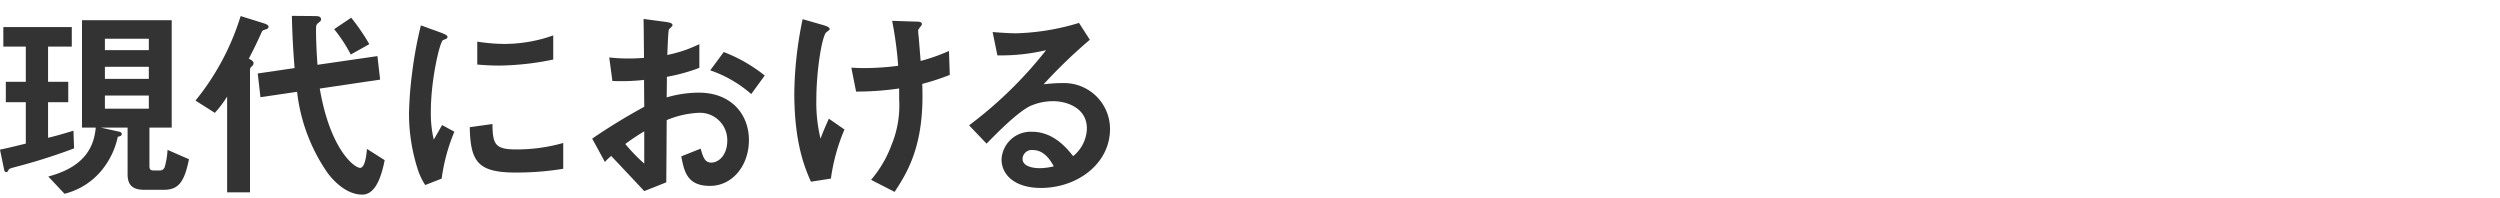 <svg xmlns="http://www.w3.org/2000/svg" xmlns:xlink="http://www.w3.org/1999/xlink" width="316" height="25" viewBox="0 0 316 25">
  <defs>
    <clipPath id="clip-path">
      <rect id="長方形_274" data-name="長方形 274" width="316" height="25" transform="translate(713 6574)" fill="#f2d1d1"/>
    </clipPath>
  </defs>
  <g id="message_text_16" transform="translate(-713 -6574)" clip-path="url(#clip-path)">
    <g id="グループ_278" data-name="グループ 278" transform="translate(-7.736 0.979)">
      <path id="パス_529" data-name="パス 529" d="M981.193,8756.719c-1.079.29-1.184.316-1.263.447-.131.236-.158.316-.343.316s-.237-.264-.263-.42l-.5-2.422c1.026-.21,1.737-.393,3.263-.763v-5.235h-2.525v-2.578h2.525v-4.446h-2.841v-2.472H987.9v2.472h-3v4.446h2.552v2.578H984.9v4.5c.974-.236,1.737-.446,3.211-.9l.078,2.238A71.794,71.794,0,0,1,981.193,8756.719Zm18.311,3h-2.368c-1.289,0-2.183-.367-2.183-1.946v-5.919h-3.394l2.263.5c.157.026.394.1.394.315,0,.237-.263.29-.5.342a9.92,9.92,0,0,1-2.079,4.289,8.844,8.844,0,0,1-4.656,2.918l-2.053-2.182c3.973-1.053,5.736-3.131,6-6.183H989.19v-13.575h11.339v13.575h-2.816v4.788c0,.5.08.631.606.631h.553c.341,0,.552,0,.763-.395a10.175,10.175,0,0,0,.368-2.209l2.709,1.183C1002.108,8758.851,1001.319,8759.718,999.5,8759.718Zm-1.868-19.1h-5.551v1.447h5.551Zm0,3.551h-5.551v1.527h5.551Zm0,3.631h-5.551v1.658h5.551Z" transform="translate(-258.089 -2162.704)" fill="#333"/>
      <path id="パス_530" data-name="パス 530" d="M1018.8,8739.269c-.448.157-.5.157-.579.315-.631,1.394-.972,2.1-1.657,3.419.316.159.6.316.6.579a.518.518,0,0,1-.237.4.533.533,0,0,0-.21.394v15.521h-2.894v-12.1a14.43,14.43,0,0,1-1.553,2.052l-2.446-1.553a31.688,31.688,0,0,0,5.709-10.681l2.893.9c.474.158.632.289.632.446C1019.063,8739.162,1018.906,8739.215,1018.8,8739.269Zm12.1,20.914c-2.184,0-3.894-2.078-4.394-2.762a22.365,22.365,0,0,1-3.84-10.234l-4.631.685-.342-3,4.657-.684c-.158-1.947-.289-4.077-.342-6.6l2.92.026c.658,0,.763.184.763.4,0,.184-.025.21-.315.447-.316.236-.316.42-.316.973s.027,2.184.185,4.34l7.576-1.1.342,2.973-7.629,1.131c1.315,7.708,4.367,10.023,5.1,10.023.658,0,.815-1.842.867-2.395l2.237,1.422C1033.19,8758.6,1032.322,8760.183,1030.9,8760.183Zm-1.448-17.706a18.92,18.92,0,0,0-2.1-3.208l2.157-1.448a26.46,26.46,0,0,1,2.288,3.342Z" transform="translate(-264.379 -2162.563)" fill="#333"/>
      <path id="パス_531" data-name="パス 531" d="M1047.811,8758.466l-2.078.815a8.129,8.129,0,0,1-.973-2.078,22.923,22.923,0,0,1-1.078-6.92,46.518,46.518,0,0,1,.395-5.183,51.77,51.77,0,0,1,1.106-6l2.683.973c.184.08.684.264.684.474a.311.311,0,0,1-.132.236c-.052.026-.395.159-.447.184-.4.238-1.527,5-1.527,8.973a14.469,14.469,0,0,0,.368,3.6c.316-.553.474-.815,1.053-1.842l1.552.843A23.322,23.322,0,0,0,1047.811,8758.466Zm9.419-.763c-4.788,0-5.788-1.289-5.867-5.735l2.868-.4c.026,2.5.289,3.21,2.946,3.21a21.486,21.486,0,0,0,6-.815v3.263A36.013,36.013,0,0,1,1057.23,8757.7Zm-2.105-13.522c-.21,0-1.42,0-2.815-.131v-2.895a23.257,23.257,0,0,0,3.367.29,18.442,18.442,0,0,0,6.236-1.078v3.05A35.291,35.291,0,0,1,1055.125,8744.181Z" transform="translate(-271.248 -2162.871)" fill="#333"/>
      <path id="パス_532" data-name="パス 532" d="M1072.733,8753.206a75.11,75.11,0,0,1,6.578-4.024l-.026-3.395a26.006,26.006,0,0,1-4,.133l-.4-2.974a21.187,21.187,0,0,0,2.579.131c.658,0,1.052-.024,1.815-.077-.026-2.975-.026-3.211-.053-4.92l2.921.394c.736.106.736.29.736.422,0,.1-.395.421-.448.5-.105.157-.183,2.735-.21,3.235a16.576,16.576,0,0,0,4.052-1.369v3a23.115,23.115,0,0,1-4.1,1.133l-.025,2.6a14.586,14.586,0,0,1,4.051-.6c4.078,0,6.34,2.709,6.34,6,0,3.236-2.1,5.787-4.92,5.787-2.893,0-3.262-1.814-3.631-3.734l2.448-.973c.315,1.076.525,1.762,1.341,1.762.948,0,2.026-.948,2.026-2.79a3.453,3.453,0,0,0-3.657-3.5,11.8,11.8,0,0,0-4,.921c-.026,4.183-.026,4.656-.053,7.865l-2.788,1.105c-1.132-1.211-1.789-1.92-4.183-4.445-.368.342-.421.369-.789.762Zm6.578-.92a26.924,26.924,0,0,0-2.394,1.6,22.054,22.054,0,0,0,2.394,2.473Zm13.522-4.71a15.294,15.294,0,0,0-5.183-3l1.71-2.314a19.367,19.367,0,0,1,5.183,2.971Z" transform="translate(-277.143 -2162.664)" fill="#333"/>
      <path id="パス_533" data-name="パス 533" d="M1109.407,8758.265l-2.526.394c-.71-1.629-2.1-4.76-2.1-11.205a47.69,47.69,0,0,1,1.052-9.34l2.657.763c.078.026.763.21.763.474,0,.105-.079.156-.422.42-.552.448-1.263,4.867-1.263,8.473a19.364,19.364,0,0,0,.527,4.971c.367-.973.526-1.34,1.052-2.525l1.973,1.369A24.227,24.227,0,0,0,1109.407,8758.265Zm11.549-11.97c.026.789.026,1.131.026,1.578,0,6.655-2.052,9.813-3.524,12.074l-2.973-1.525a14.558,14.558,0,0,0,2.578-4.393,13.116,13.116,0,0,0,.973-5.763v-1.394a36.635,36.635,0,0,1-5.446.395l-.6-3.025c.842.053,1.211.053,1.684.053a32.84,32.84,0,0,0,4.235-.289,46.381,46.381,0,0,0-.763-5.683l3.078.1c.238,0,.685,0,.685.316,0,.105-.158.289-.237.395-.185.237-.237.342-.237.474s.052.684.079.815c0,.1.131,1.656.237,2.973a24.033,24.033,0,0,0,3.578-1.263l.105,3.024A29.939,29.939,0,0,1,1120.956,8746.295Z" transform="translate(-283.645 -2162.67)" fill="#333"/>
      <path id="パス_534" data-name="パス 534" d="M1141.573,8759.568c-3.289,0-4.972-1.656-4.972-3.6a3.684,3.684,0,0,1,3.867-3.5c2.737,0,4.446,2.156,5.183,3.078a4.635,4.635,0,0,0,1.737-3.5c0-2.6-2.552-3.445-4.262-3.445a7.126,7.126,0,0,0-3,.657c-1.631.869-3.946,3.21-5.419,4.709l-2.21-2.314a51.925,51.925,0,0,0,9.734-9.5,24.578,24.578,0,0,1-6.157.657l-.6-2.947c.631.053,2.13.159,2.946.159a29.851,29.851,0,0,0,7.972-1.315l1.368,2.131a65,65,0,0,0-5.84,5.63,20.662,20.662,0,0,1,2.552-.157,5.8,5.8,0,0,1,5.84,5.813C1150.307,8756.49,1146.2,8759.568,1141.573,8759.568Zm-1-4.787a1.159,1.159,0,0,0-1.316,1.105c0,.92,1.21,1.183,2.158,1.183a7.475,7.475,0,0,0,1.789-.236C1142.862,8756.229,1142.073,8754.781,1140.574,8754.781Z" transform="translate(-289.27 -2162.791)" fill="#333"/>
    </g>
  </g>
</svg>
